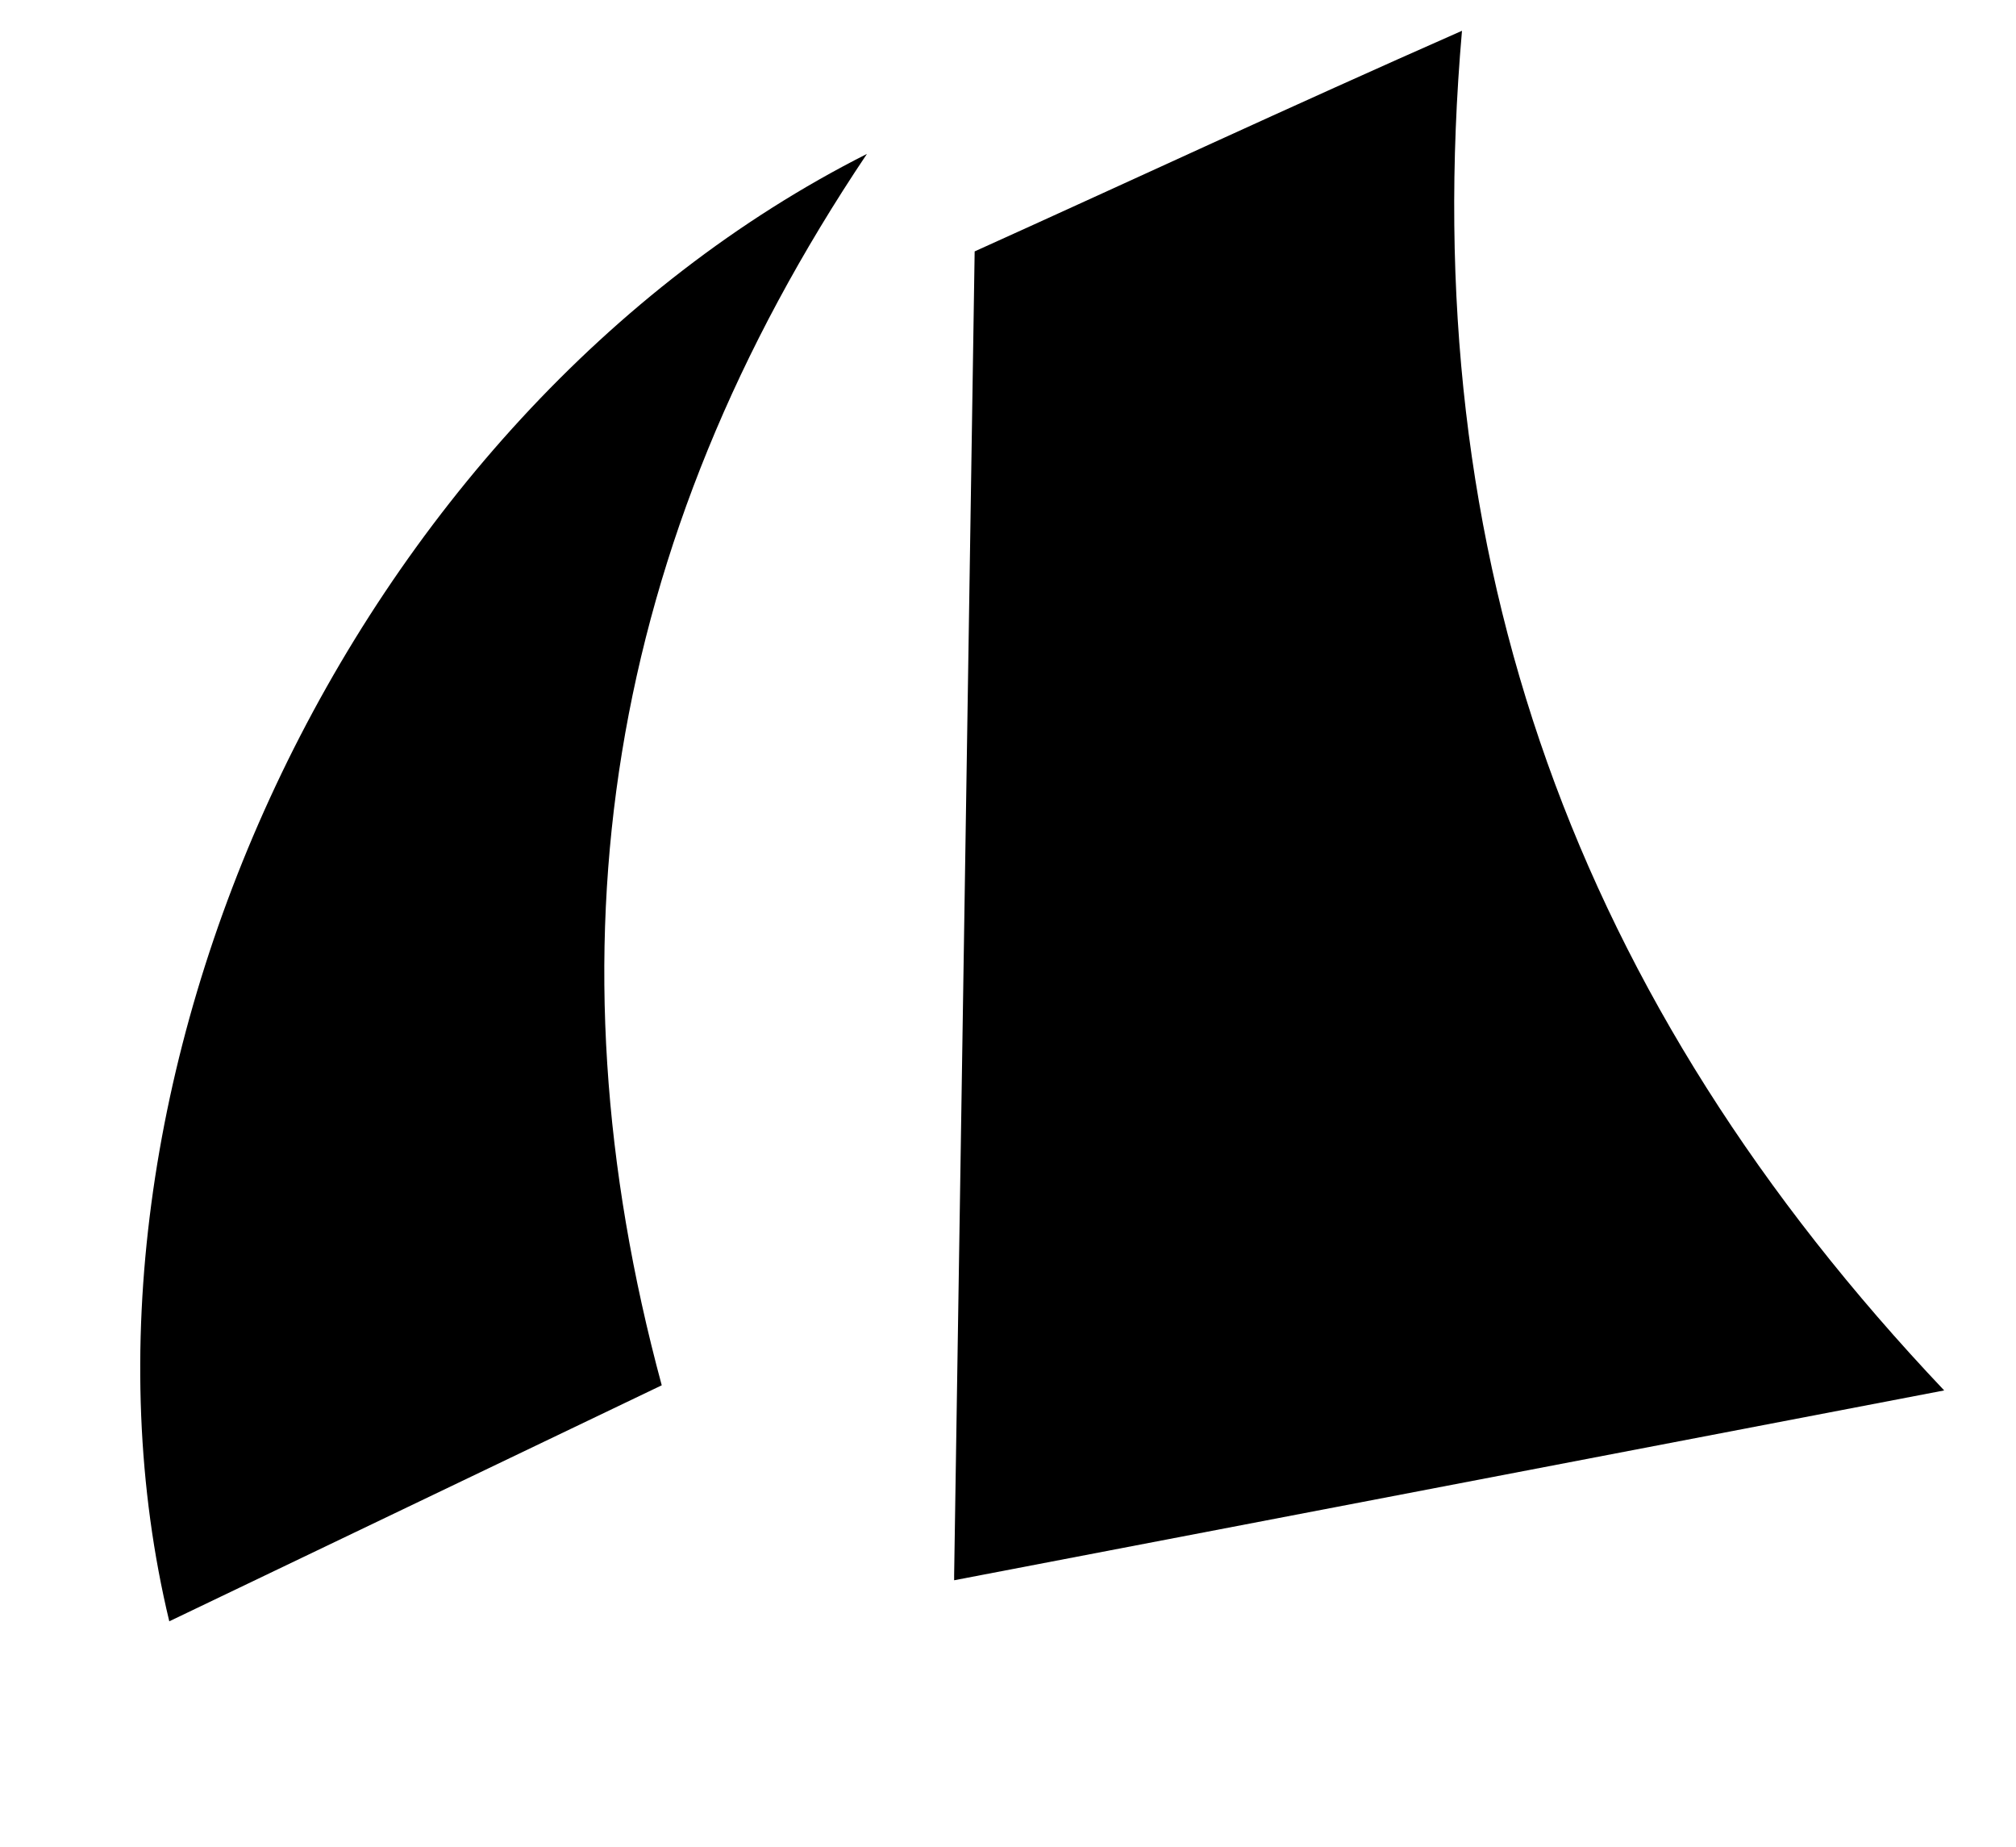 <?xml version="1.0" encoding="UTF-8"?>
<svg id="Layer_1" xmlns="http://www.w3.org/2000/svg" version="1.1" viewBox="0 0 39.3 36">
  <!-- Generator: Adobe Illustrator 29.5.1, SVG Export Plug-In . SVG Version: 2.1.0 Build 141)  -->
  <path d="M18.6,30.7l.4-25.8c3.1-1.4,6.1-2.8,9.5-4.3-.9,10.3,2.2,18.9,9.4,26.5l-19.3,3.7h0Z"/>
  <path d="M16.9,3C6.8,8.1.8,21.2,3.3,31.6l9.6-4.6c-2.3-8.5-1.1-16.4,4-24,0,0,0,0,0,0Z"/>
</svg>